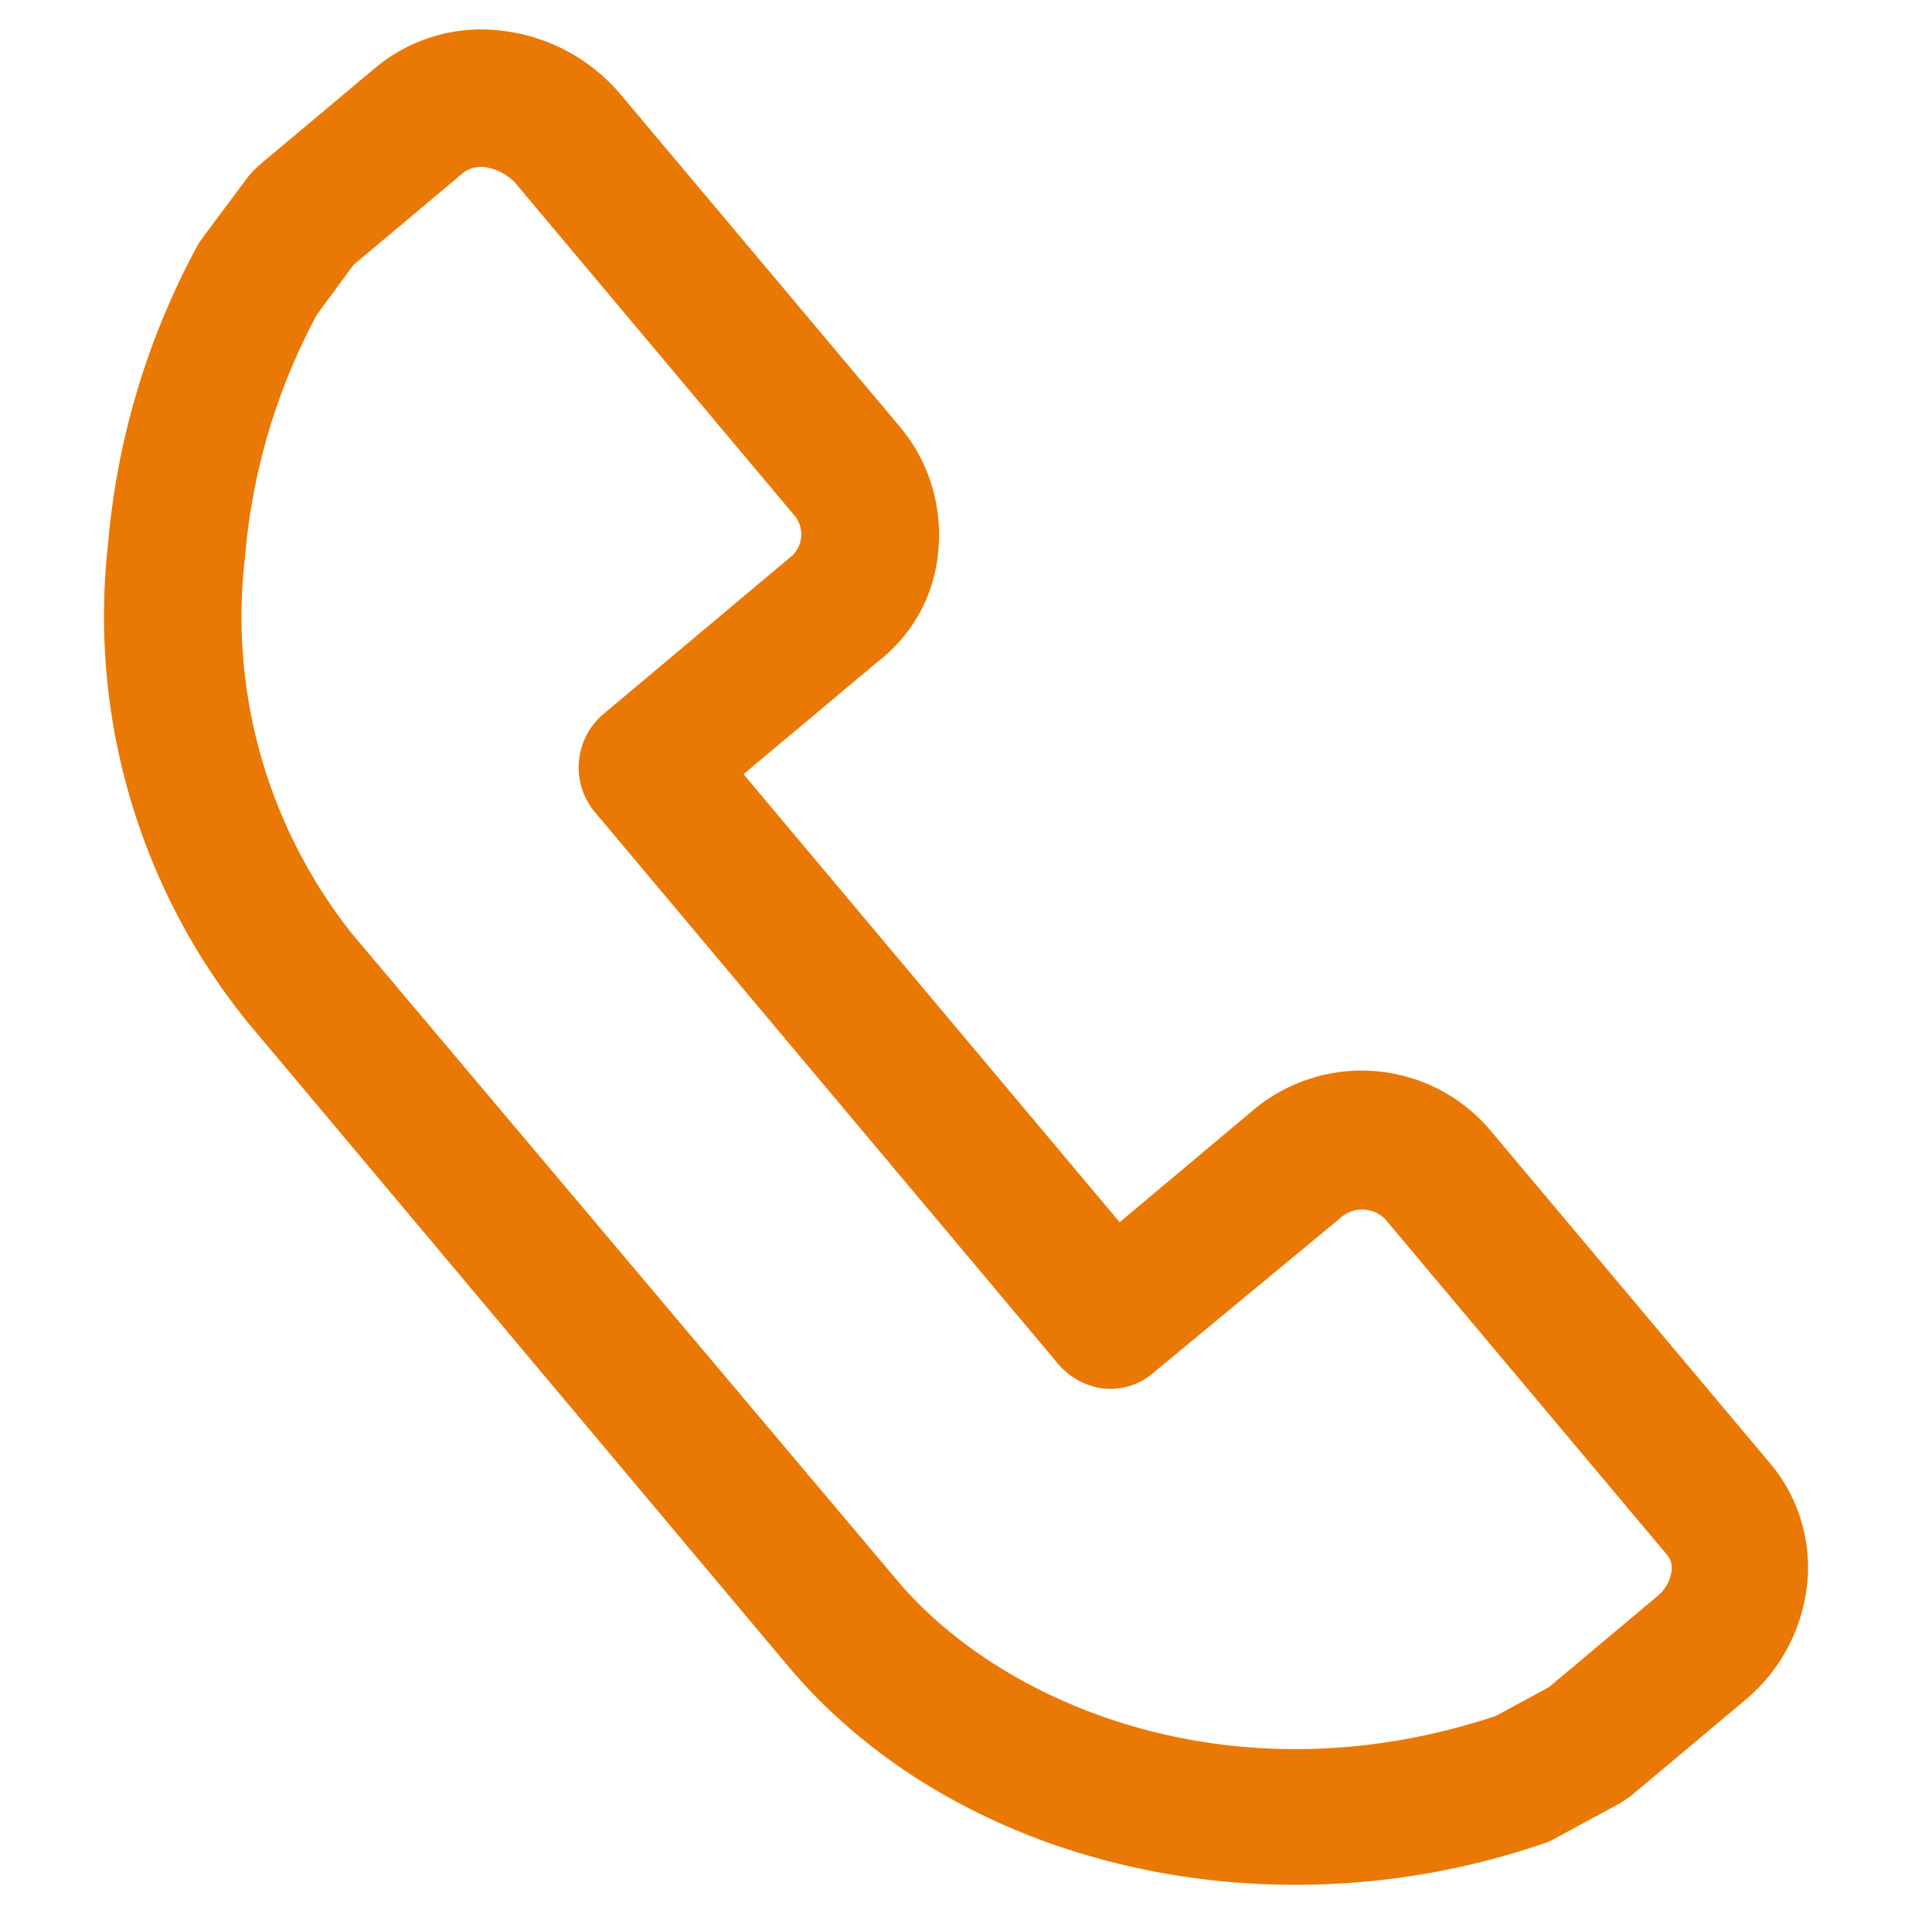 <svg xmlns="http://www.w3.org/2000/svg" width="41.281" height="41.251" viewBox="0 0 41.281 41.251">
  <path id="Pfad_1715" data-name="Pfad 1715" d="M3.5,35.585a2.6,2.6,0,0,0,.269.22l1.347.833c.049.024.122.073.171.1a16.284,16.284,0,0,0,6.588,1.372,13.8,13.8,0,0,0,9.894-3.845L34.484,21.552c3.943-3.943,4.923-10.7,2.376-16.433a.99.99,0,0,0-.122-.22L35.88,3.6c-.049-.073-.122-.147-.171-.22L33.431,1.1A3.747,3.747,0,0,0,30.786,0a3.45,3.45,0,0,0-2.425,1L21.749,7.617a3.6,3.6,0,0,0,.073,5.094l2.6,2.6-8.841,8.841L12.932,21.5a3.331,3.331,0,0,0-2.523-1.078,3.584,3.584,0,0,0-2.5,1.029L1.3,28.067A3.91,3.91,0,0,0,.2,30.614a3.54,3.54,0,0,0,1,2.669Zm-.122-5.437,6.613-6.613a.631.631,0,0,1,.906.049l3.674,3.674a1.493,1.493,0,0,0,2.082,0l10.9-10.9a1.512,1.512,0,0,0,.441-1.029,1.41,1.41,0,0,0-.441-1.029l-3.625-3.674a.693.693,0,0,1-.073-.955l6.613-6.613a.445.445,0,0,1,.343-.147.844.844,0,0,1,.563.245l2.155,2.155.71,1.078c2.327,5.388.71,10.531-1.812,13.029L19.716,32.181a10.9,10.9,0,0,1-7.837,2.988,13.267,13.267,0,0,1-5.29-1.078l-1.127-.686-2.18-2.18a.645.645,0,0,1-.147-.465A1.158,1.158,0,0,1,3.381,30.148Z" transform="matrix(-0.087, 0.996, -0.996, -0.087, 41.298, 3.129)" fill="#e97904"/>
</svg>
